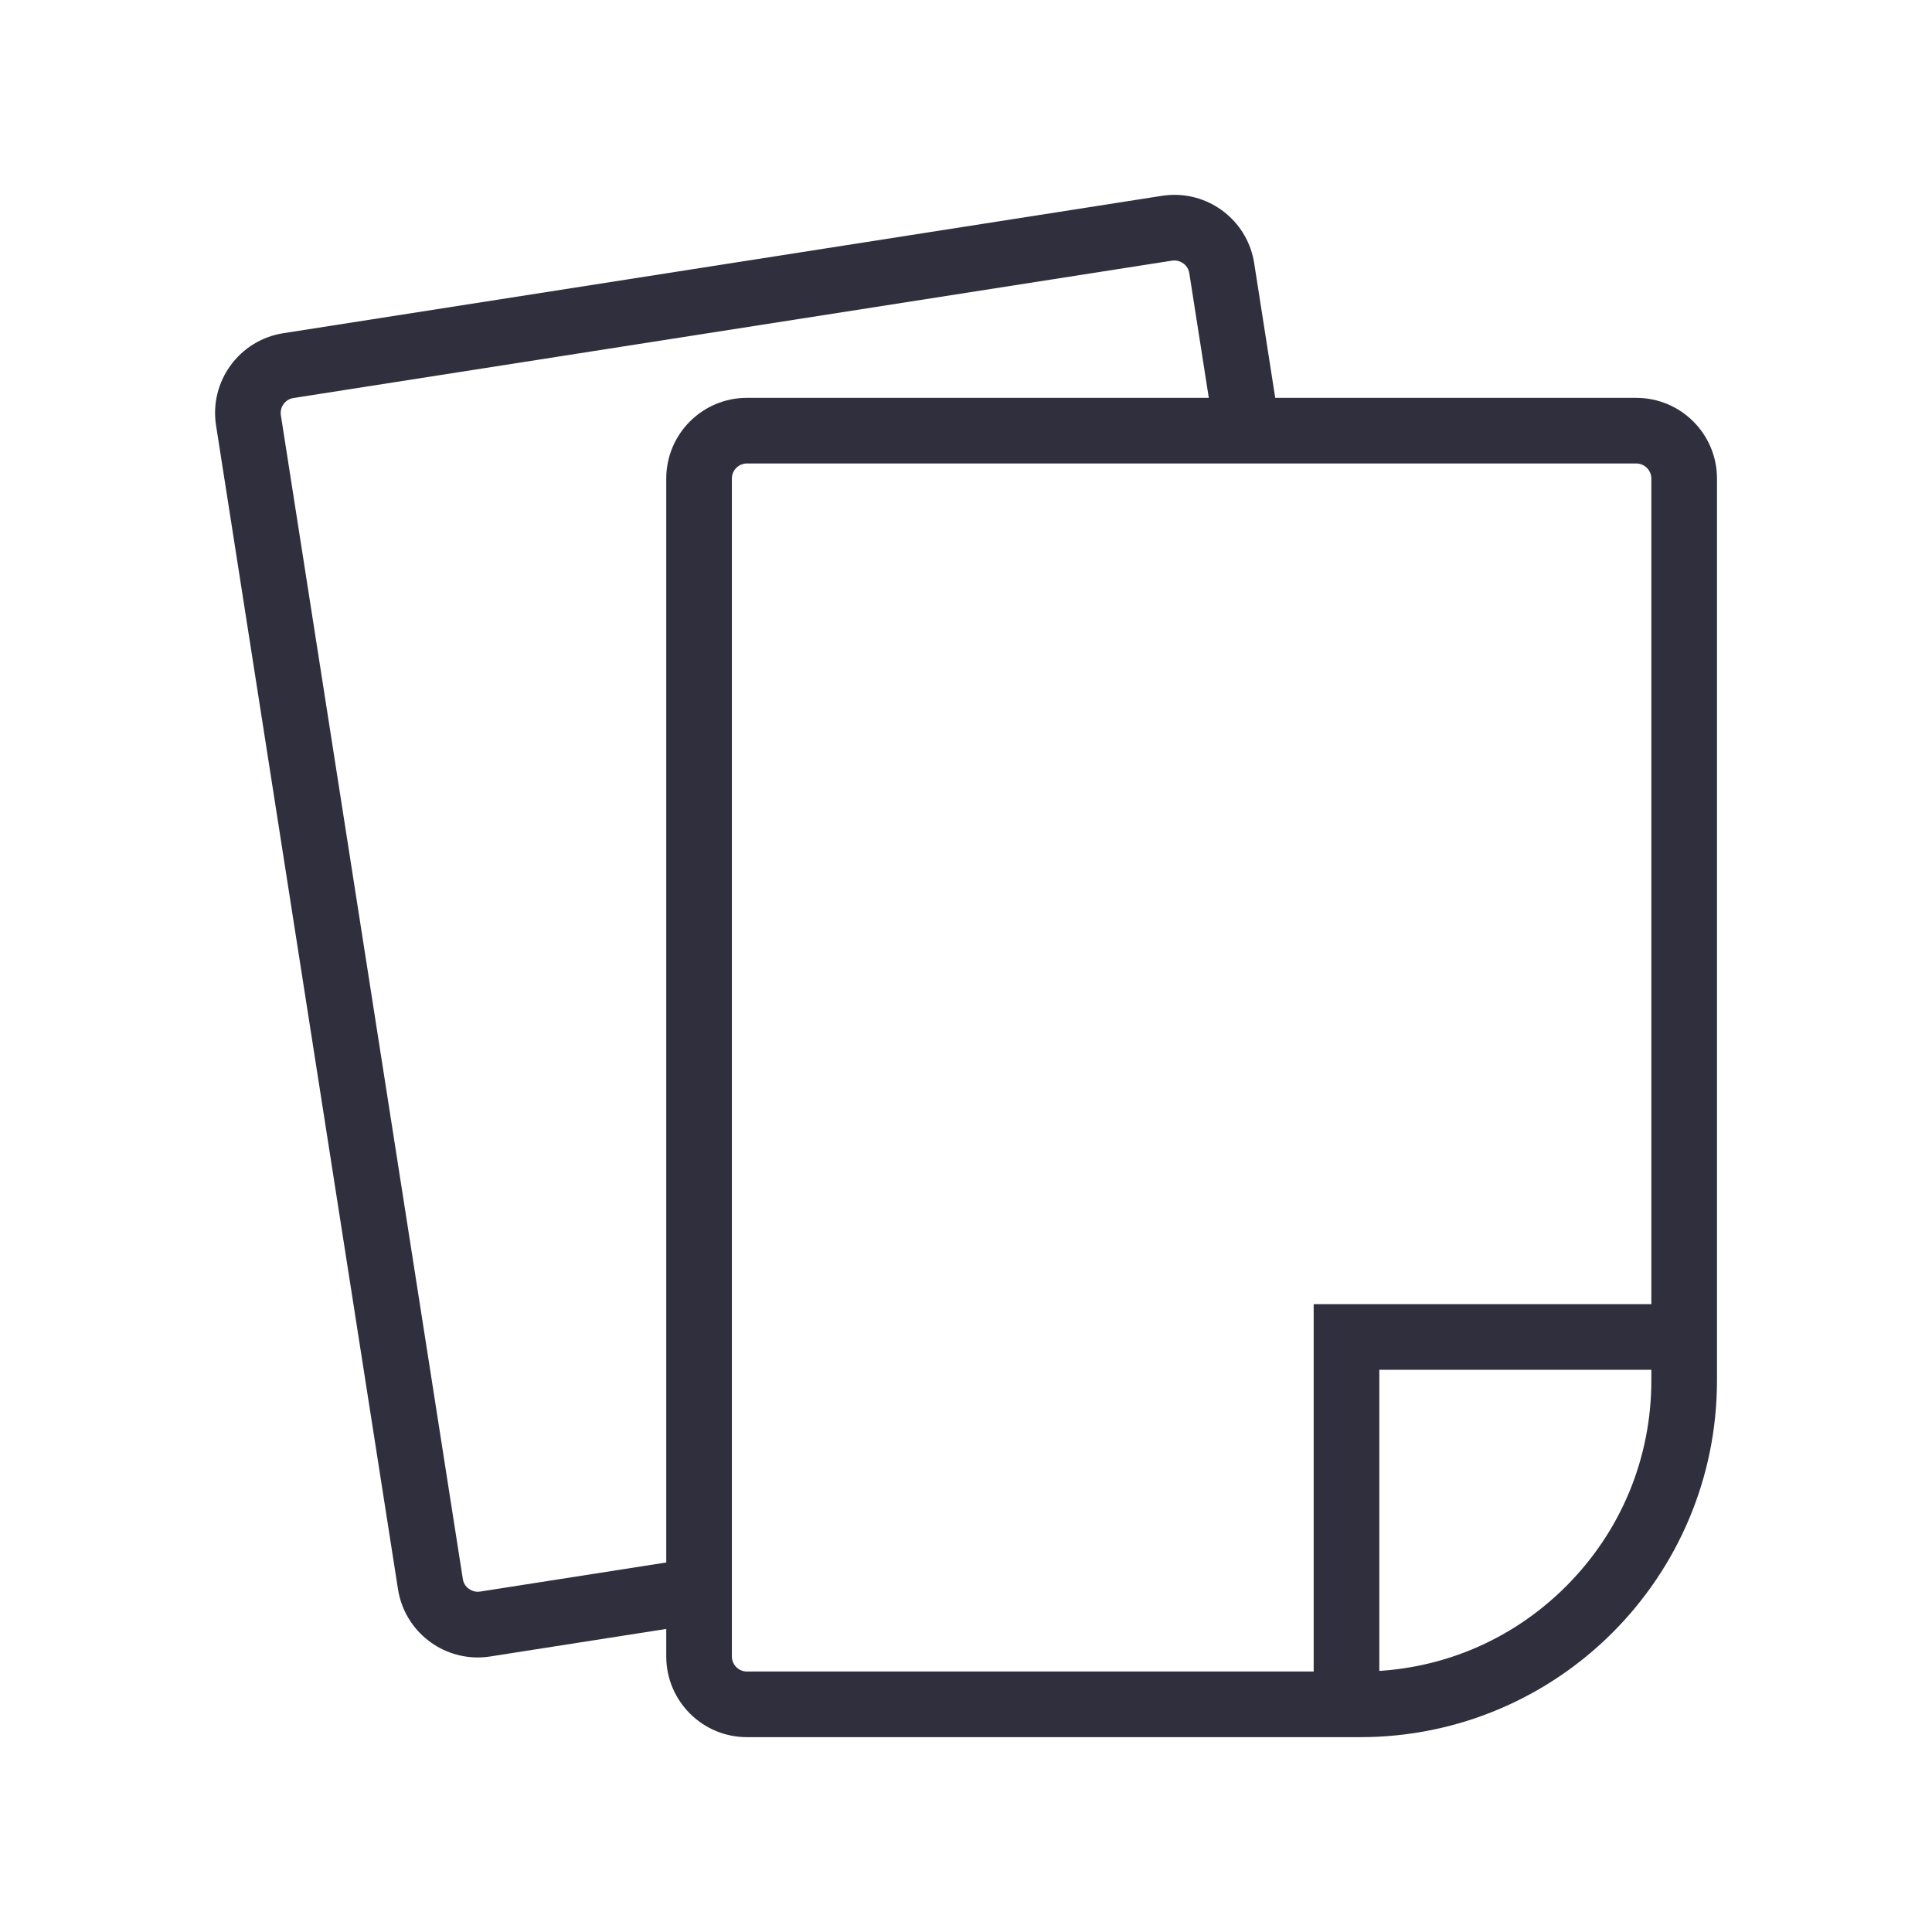 <svg viewBox="0 0 750 750" xmlns="http://www.w3.org/2000/svg" data-name="Layer 1" id="Layer_1">
  <defs>
    <style>
      .cls-1 {
        fill: #2f2f3d;
      }
    </style>
  </defs>
  <path d="M635.19,179.92c3.23,0,5.86,2.63,5.86,5.86v350.09c0,30.19-11.76,58.57-33.1,79.92-21.35,21.35-49.73,33.1-79.92,33.1h-238.06c-3.23,0-5.86-2.63-5.86-5.86V185.78c0-3.23,2.63-5.86,5.86-5.86h345.22M635.19,154.44h-345.22c-17.3,0-31.33,14.03-31.33,31.33v457.26c0,17.3,14.03,31.33,31.33,31.33h238.06c76.49,0,138.5-62.01,138.5-138.5V185.78c0-17.3-14.03-31.33-31.33-31.33h-.01Z" class="cls-1"></path>
  <polygon points="535.45 664.02 509.97 664.02 509.97 506.27 651.39 506.27 651.39 531.75 535.45 531.75 535.45 664.02" class="cls-1"></polygon>
  <path d="M269.72,604.82l-83.36,13.03c-.32.05-.64.07-.94.07-2.41,0-5.25-1.74-5.75-4.96L109.03,161.2c-.5-3.19,1.69-6.19,4.88-6.69l341.08-53.33c.32-.05.64-.07.95-.07,2.41,0,5.24,1.74,5.75,4.96l9.79,62.59c8.56-.2,17.12-.41,25.69-.63l-10.3-65.89c-2.42-15.46-15.75-26.5-30.92-26.5-1.61,0-3.24.12-4.88.38l-341.08,53.33c-17.1,2.67-28.79,18.7-26.12,35.8l70.63,451.77c2.42,15.46,15.75,26.5,30.92,26.5,1.61,0,3.24-.12,4.88-.38l82.68-12.93c-.56-8.49-1.38-17-3.25-25.28h-.01Z" class="cls-1"></path>
</svg>